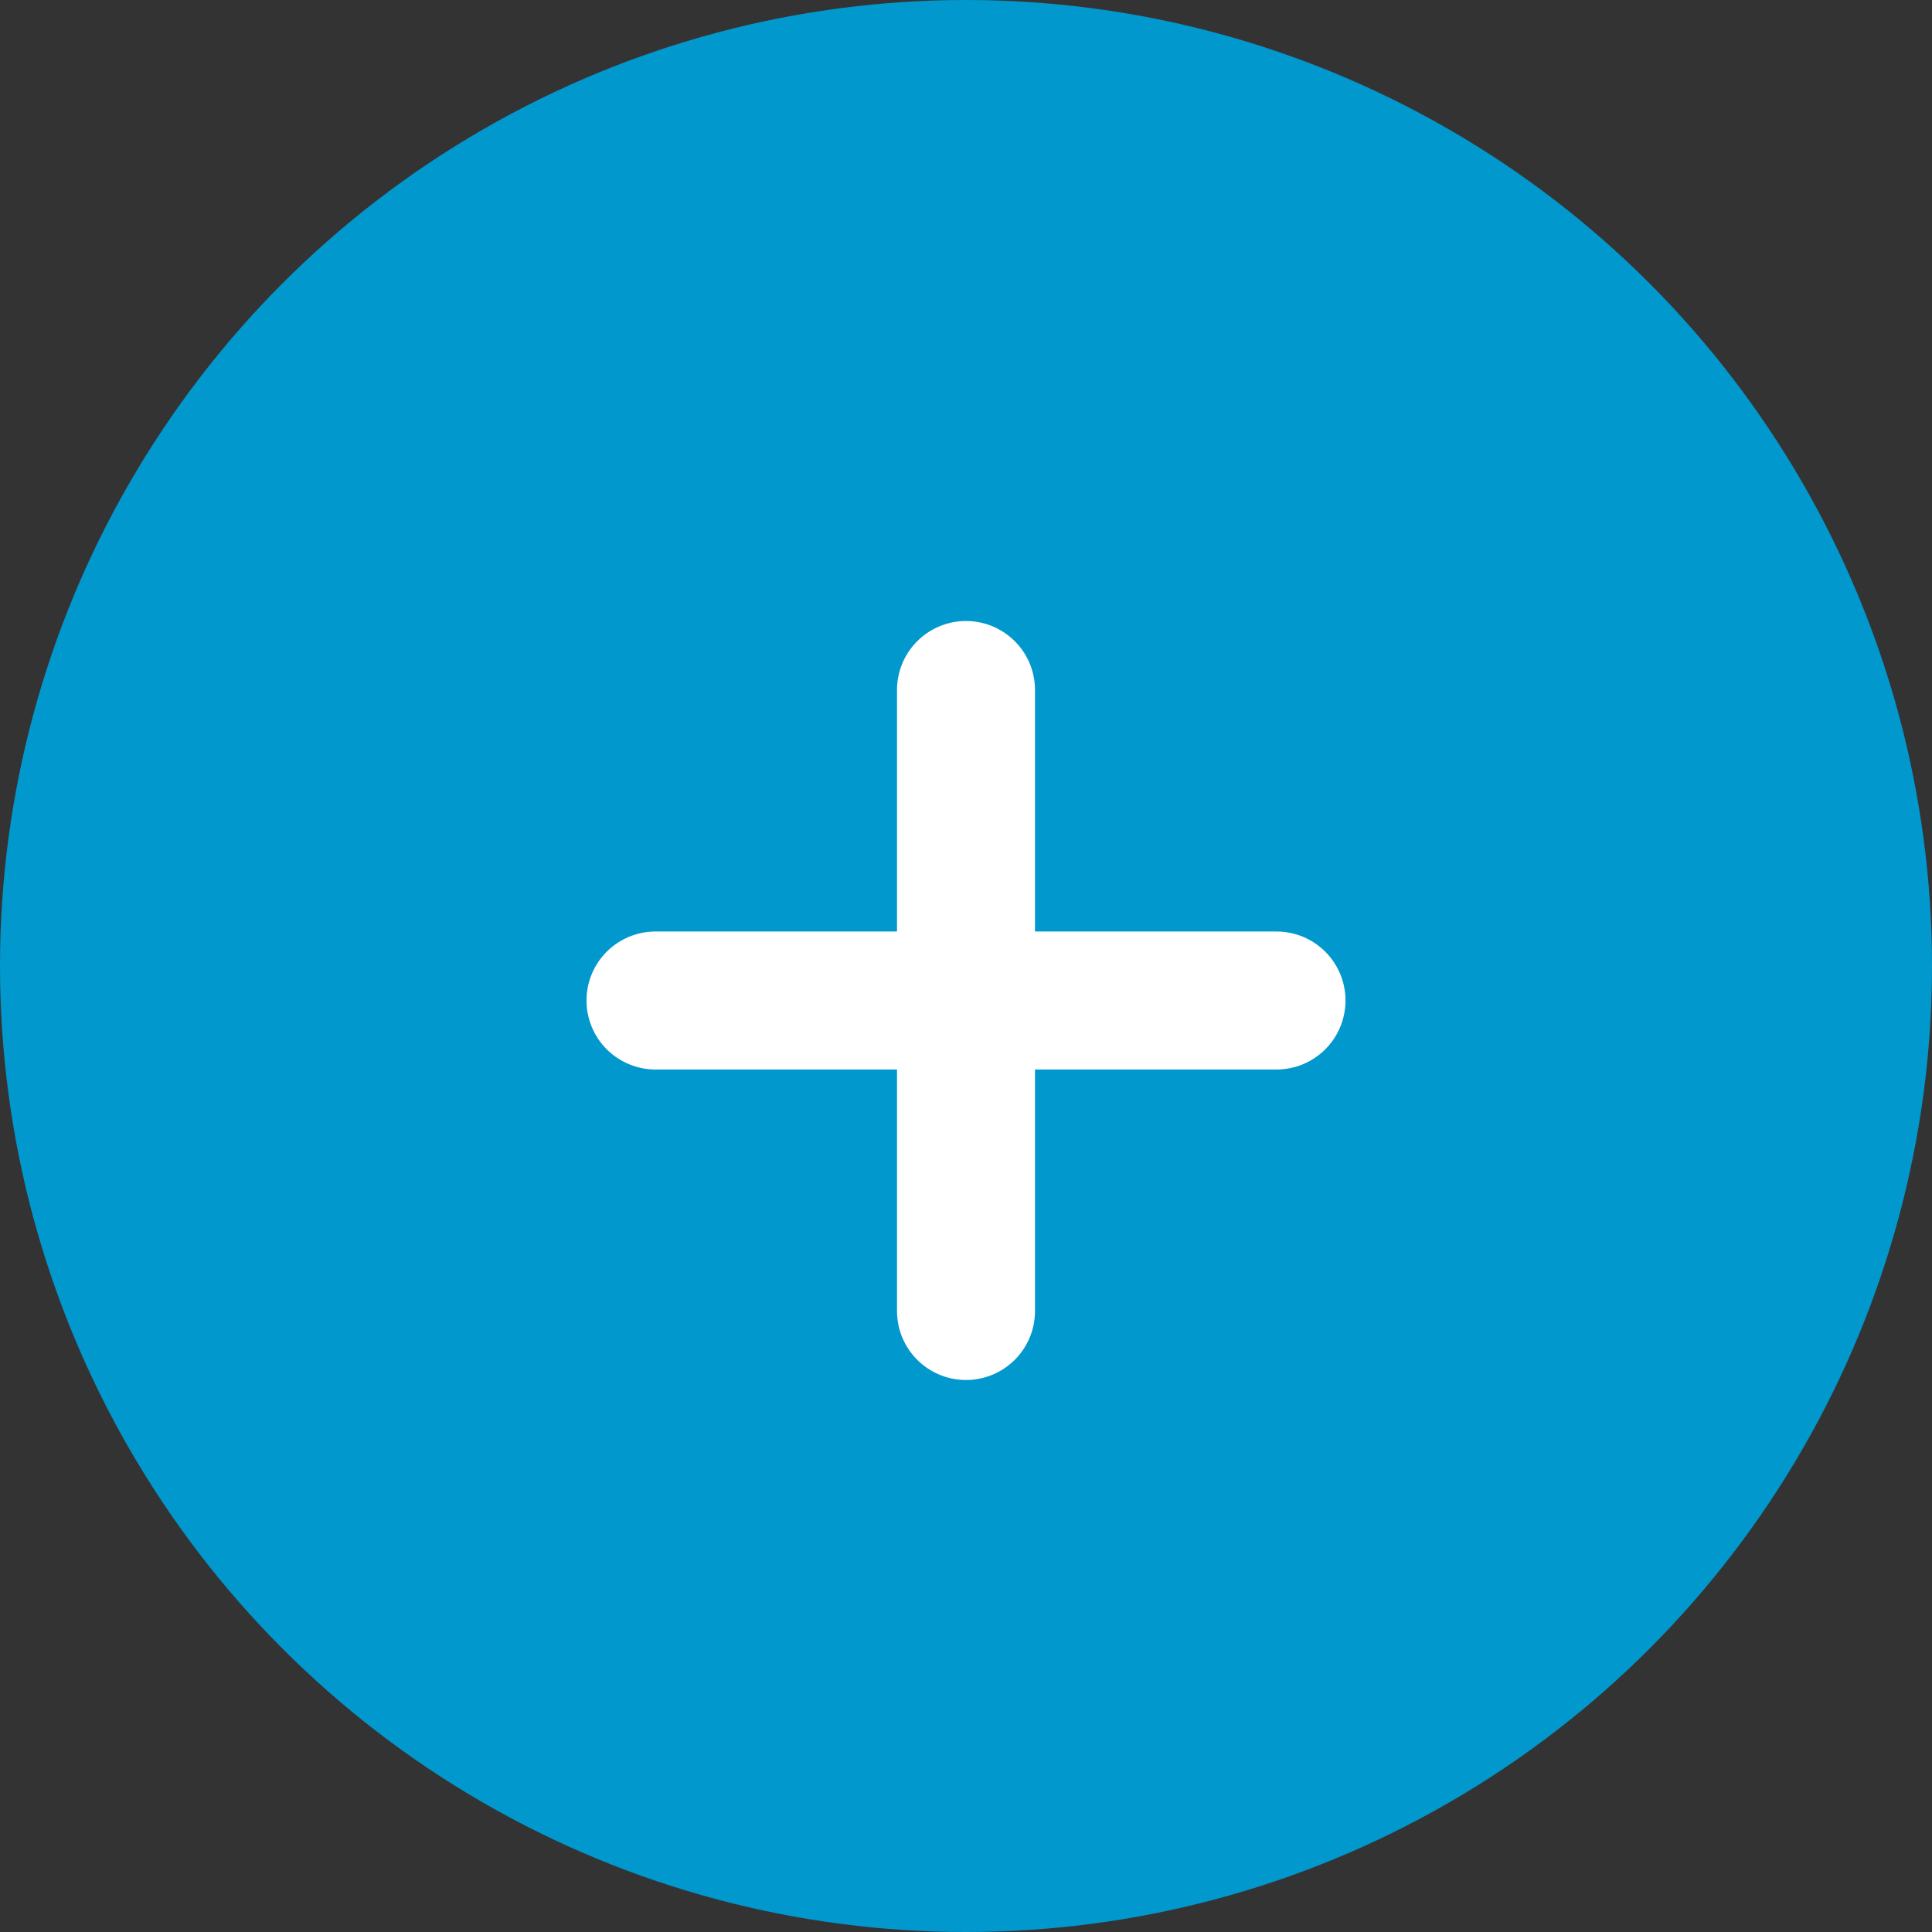 <?xml version="1.0" encoding="UTF-8"?>
<svg width="28px" height="28px" viewBox="0 0 28 28" version="1.1" xmlns="http://www.w3.org/2000/svg" xmlns:xlink="http://www.w3.org/1999/xlink">
    <rect x="0" y="0" width="28" height="28" fill="#333333" stroke="none"/>
    <title>Group 14 Copy 13</title>
    <g id="Blocks" stroke="none" stroke-width="1" fill="none" fill-rule="evenodd">
        <g id="Therapist-Finder" transform="translate(-356, -401)">
            <g id="Group-14-Copy-13" transform="translate(356, 401)">
                <circle id="Oval" fill="#0198CE" cx="14" cy="14" r="14"></circle>
                <line x1="14" y1="19" x2="14" y2="10" id="Line-2" stroke="#FFFFFF" stroke-width="2" stroke-linecap="round"></line>
                <line x1="9.5" y1="14.5" x2="18.5" y2="14.5" id="Line-2" stroke="#FFFFFF" stroke-width="2" stroke-linecap="round"></line>
            </g>
        </g>
    </g>
</svg>
